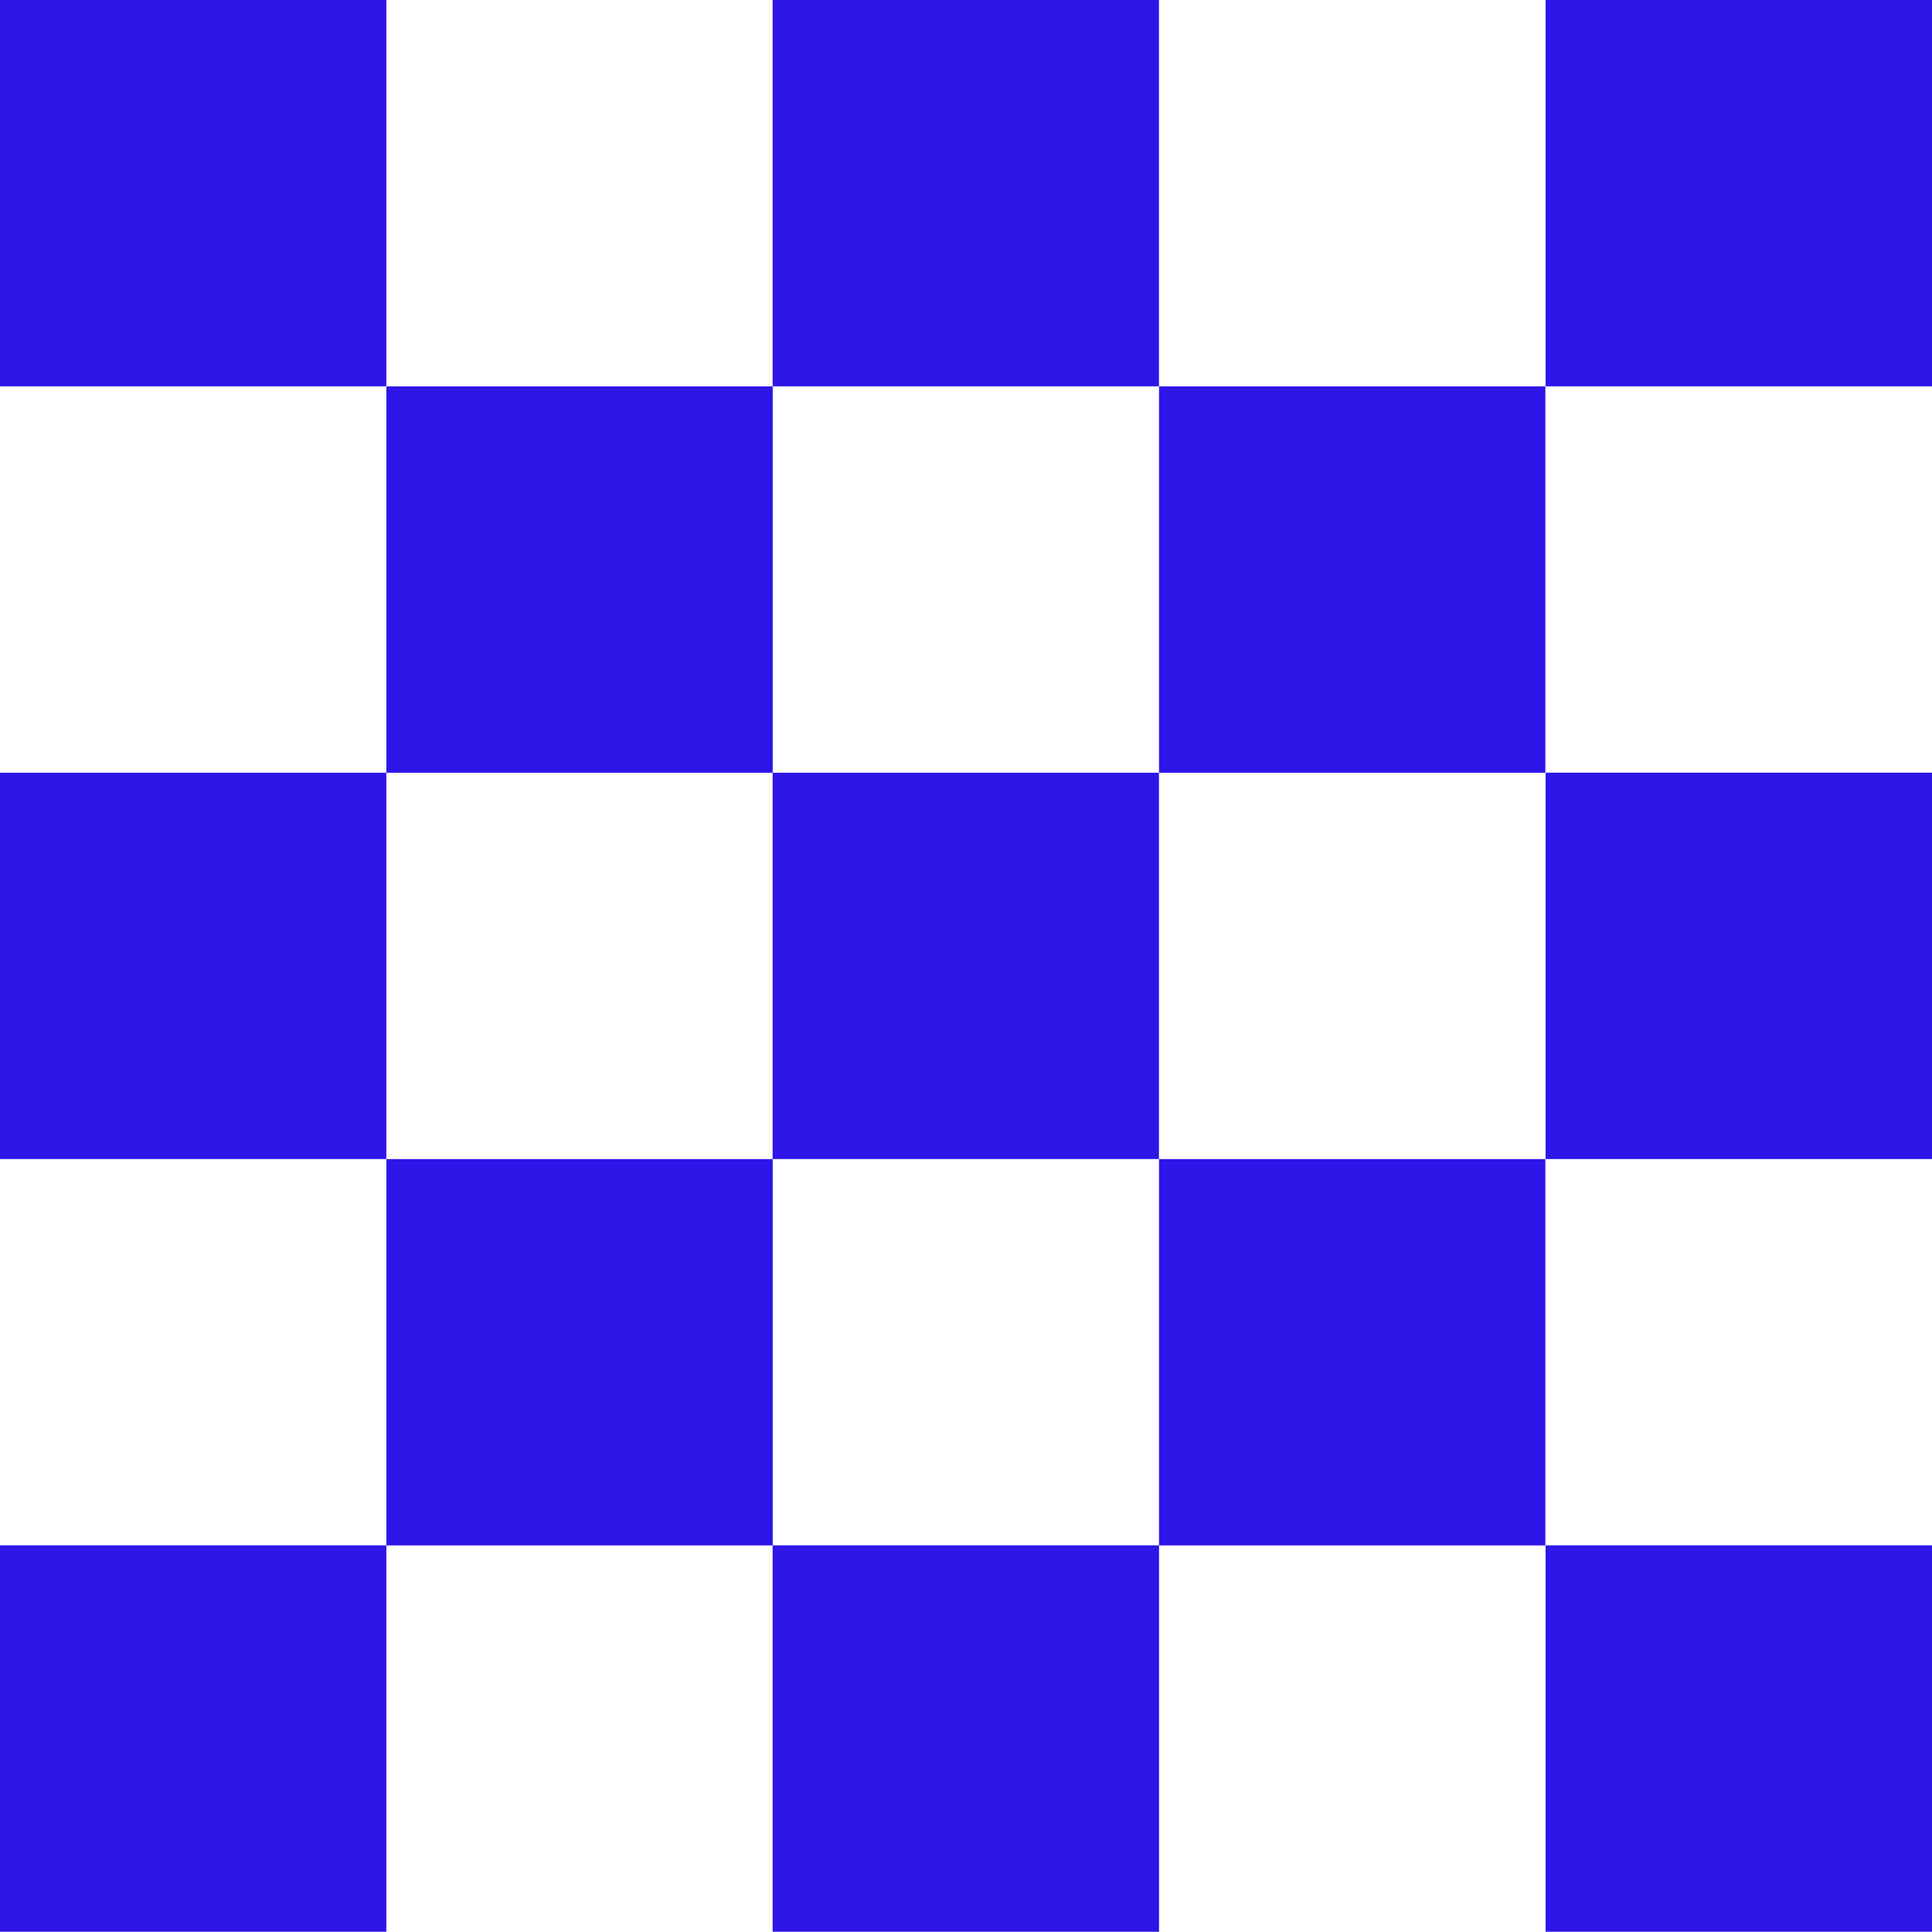 <svg xmlns="http://www.w3.org/2000/svg" width="256.009" height="255.975" viewBox="0 0 256.009 255.975">
  <g id="webclip" transform="translate(-20918.627 -2167.999)">
    <path id="Pfad_260" data-name="Pfad 260" d="M74.488,21.259h51.191V-29.932H74.488Z" transform="translate(20844.139 2197.931)" fill="#2e15e8"/>
    <path id="Pfad_261" data-name="Pfad 261" d="M74.488,33.232h51.191V-17.959H74.488Z" transform="translate(20844.139 2288.352)" fill="#2e15e8"/>
    <path id="Pfad_262" data-name="Pfad 262" d="M74.488,45.213h51.191v-51.2H74.488Z" transform="translate(20844.139 2378.761)" fill="#2e15e8"/>
    <path id="Pfad_263" data-name="Pfad 263" d="M80.475,27.246h51.192V-23.945H80.475Z" transform="translate(20889.354 2243.148)" fill="#2e15e8"/>
    <path id="Pfad_264" data-name="Pfad 264" d="M80.475,39.219h51.192V-11.972H80.475Z" transform="translate(20889.354 2333.562)" fill="#2e15e8"/>
    <path id="Pfad_265" data-name="Pfad 265" d="M92.448,27.246h51.191V-23.945H92.448Z" transform="translate(20979.762 2243.148)" fill="#2e15e8"/>
    <path id="Pfad_266" data-name="Pfad 266" d="M92.448,39.219h51.191V-11.972H92.448Z" transform="translate(20979.762 2333.562)" fill="#2e15e8"/>
    <path id="Pfad_267" data-name="Pfad 267" d="M86.461,21.259h51.191V-29.932H86.461Z" transform="translate(20934.547 2197.931)" fill="#2e15e8"/>
    <path id="Pfad_268" data-name="Pfad 268" d="M86.461,33.232h51.191V-17.959H86.461Z" transform="translate(20934.547 2288.352)" fill="#2e15e8"/>
    <path id="Pfad_269" data-name="Pfad 269" d="M86.461,45.213h51.2v-51.2h-51.2Z" transform="translate(20934.547 2378.761)" fill="#2e15e8"/>
    <path id="Pfad_270" data-name="Pfad 270" d="M98.434,21.259h51.2V-29.932h-51.2Z" transform="translate(21025.002 2197.931)" fill="#2e15e8"/>
    <path id="Pfad_271" data-name="Pfad 271" d="M98.434,33.24h51.2v-51.2h-51.2Z" transform="translate(21025.002 2288.345)" fill="#2e15e8"/>
    <path id="Pfad_272" data-name="Pfad 272" d="M98.434,45.213h51.2v-51.2h-51.2Z" transform="translate(21025.002 2378.761)" fill="#2e15e8"/>
  </g>
</svg>
